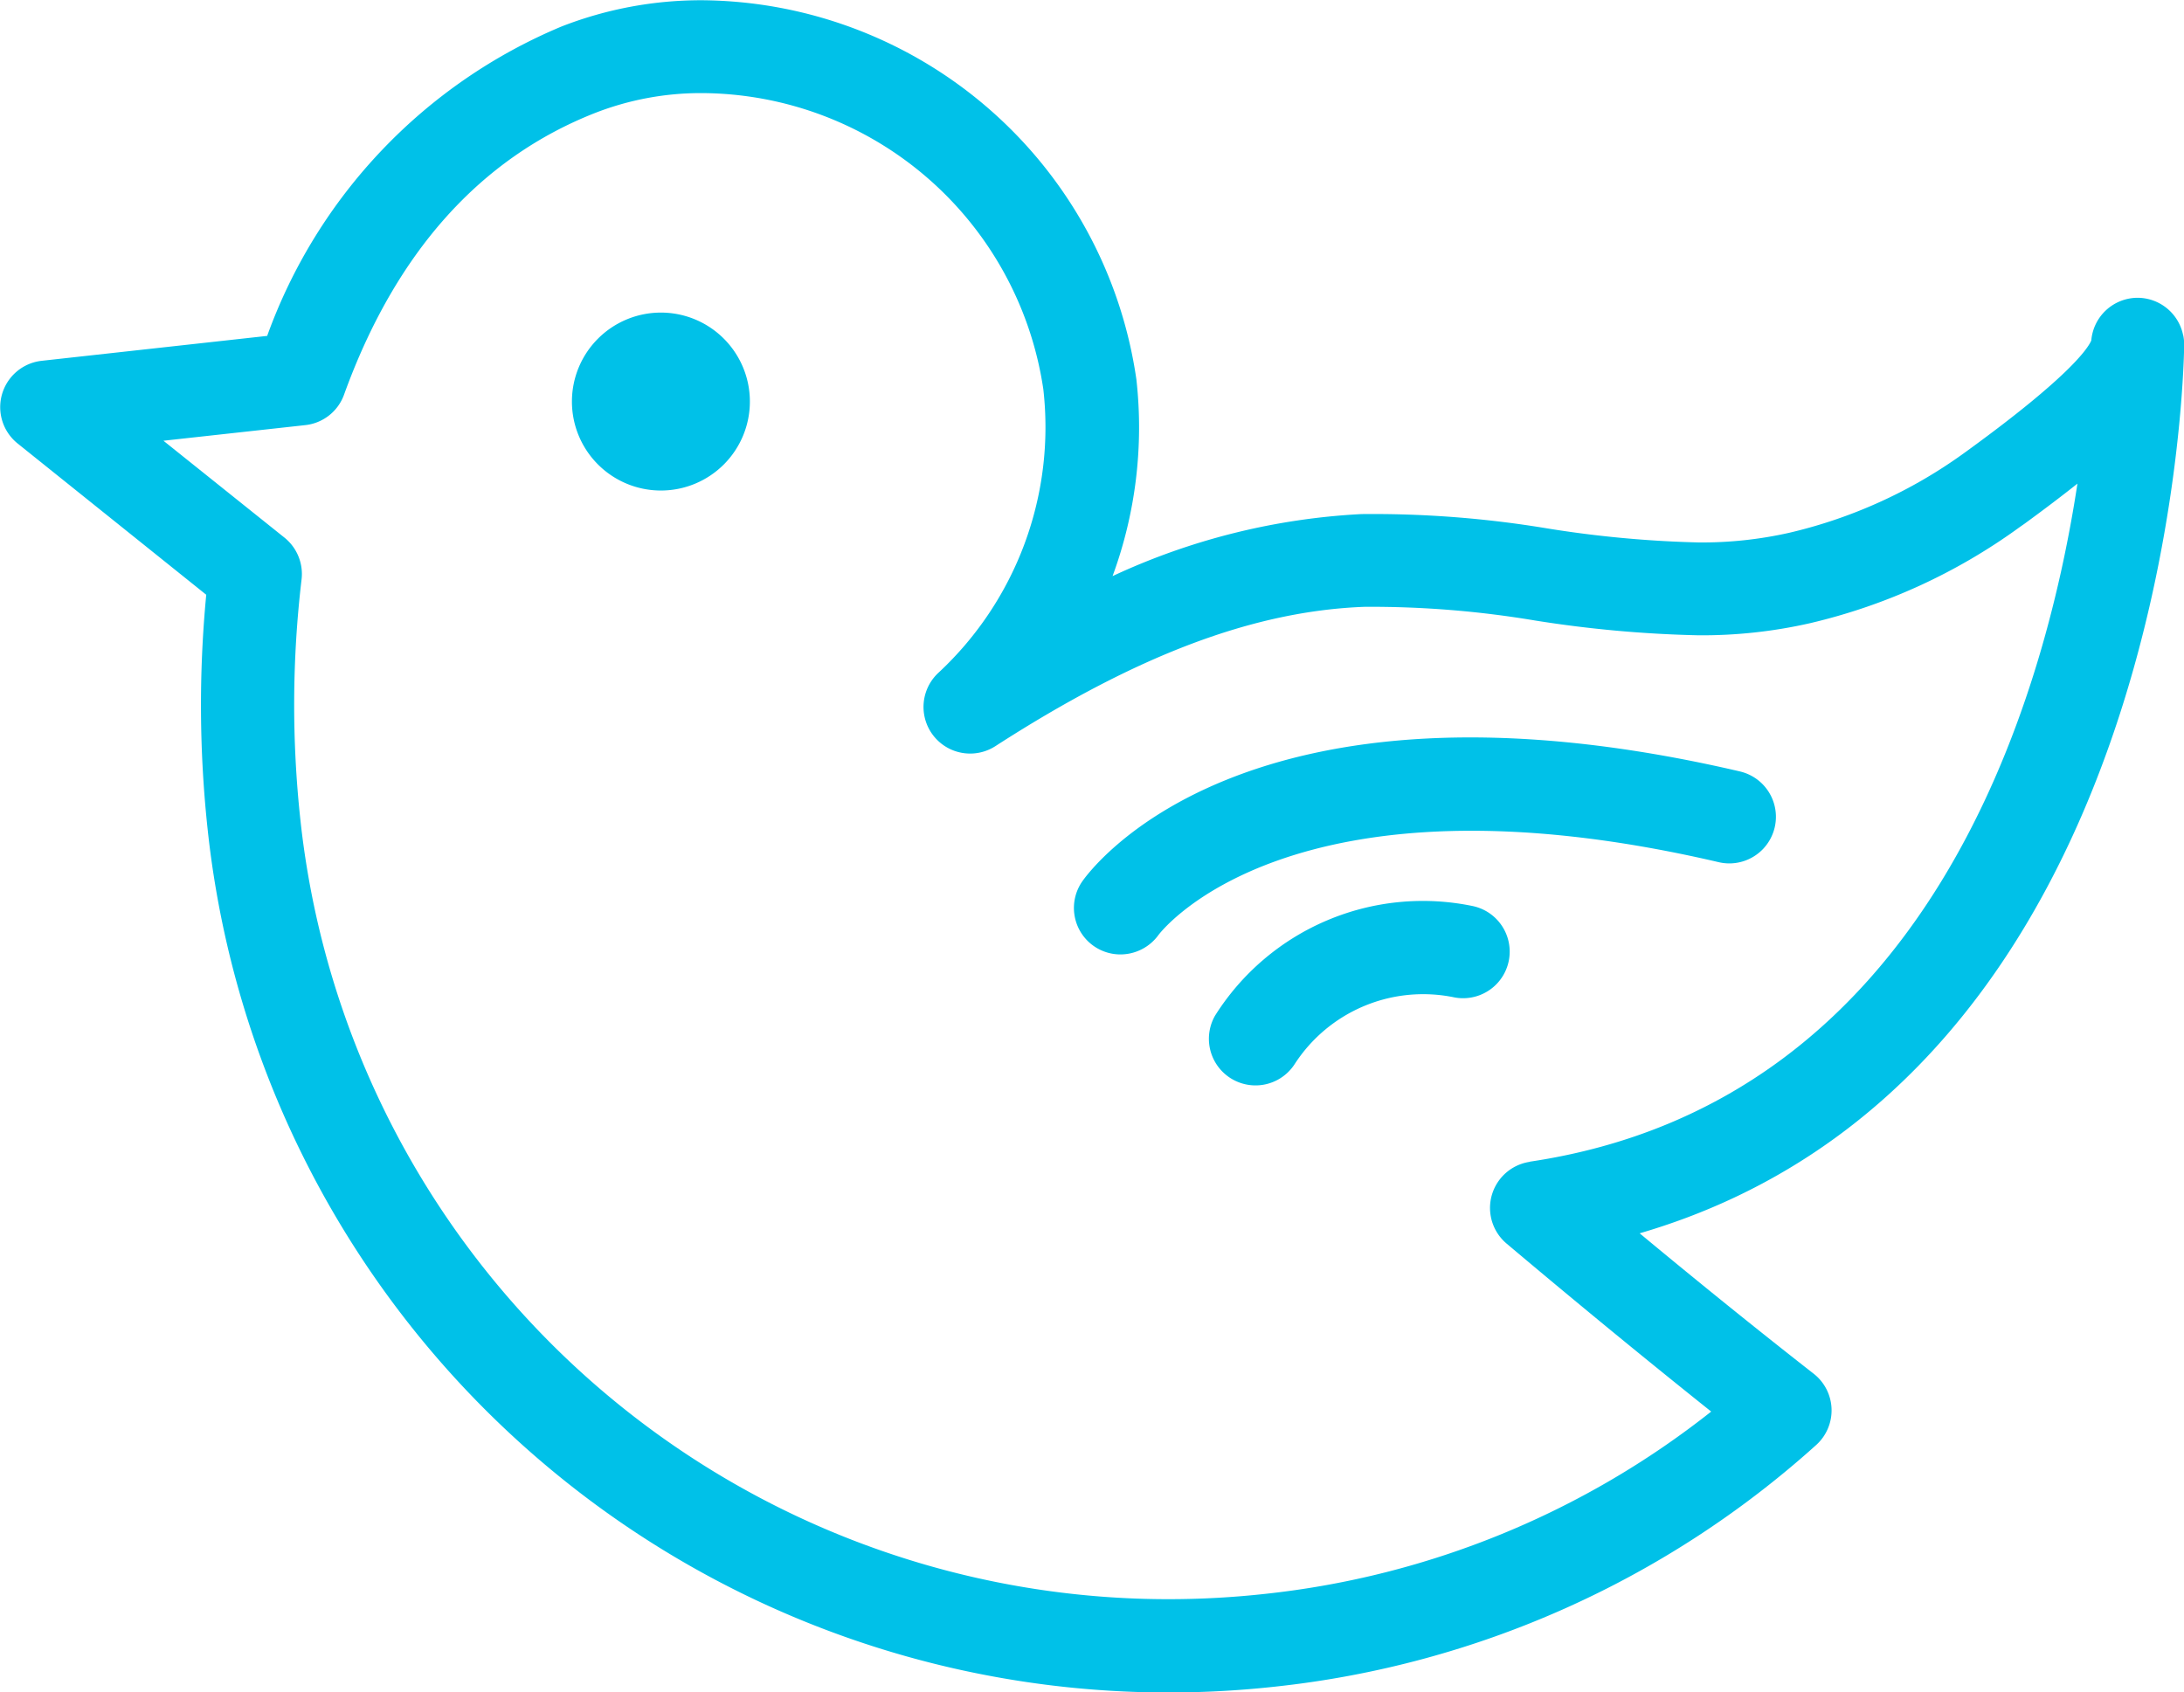 <svg xmlns="http://www.w3.org/2000/svg" width="61.366" height="47.551" viewBox="0 0 61.366 47.551">
  <g id="noun-bird-202409" transform="translate(-80.199 -70.187)">
    <path id="Tracé_42947" data-name="Tracé 42947" d="M141.539,79.6v0s0,0,0,0h0a1.309,1.309,0,0,0-1.279-1.045h0a1.309,1.309,0,0,0-1.3,1.2c-.1.233-.639,1.025-3.4,3.037l-.147.107a13.686,13.686,0,0,1-4.938,2.259,11.136,11.136,0,0,1-2.553.272,31.287,31.287,0,0,1-4.235-.392,29.828,29.828,0,0,0-5.235-.405,18.825,18.825,0,0,0-6.992,1.743,12.1,12.1,0,0,0,.669-5.529,12.428,12.428,0,0,0-12.2-10.653,10.777,10.777,0,0,0-3.953.738,14.894,14.894,0,0,0-8.27,8.694l-6.336.7a1.31,1.31,0,0,0-.676,2.323l5.3,4.251a32.622,32.622,0,0,0,.043,6.627,27.144,27.144,0,0,0,27,24.22h0a27.566,27.566,0,0,0,3.007-.166,27,27,0,0,0,15.183-6.786,1.308,1.308,0,0,0-.068-2.006c-1.511-1.181-3.148-2.5-4.889-3.945,14.885-4.348,15.289-24.15,15.3-24.956v-.023a0,0,0,0,1,0,0,1.3,1.3,0,0,0-.027-.257Zm-18.354,23.235a1.31,1.31,0,0,0-.651,2.3c2.043,1.722,3.969,3.3,5.746,4.718a24.382,24.382,0,0,1-12.524,5.122,24.877,24.877,0,0,1-2.72.15h0A24.527,24.527,0,0,1,88.64,93.23a29.985,29.985,0,0,1,.032-6.757,1.31,1.31,0,0,0-.481-1.179l-3.4-2.722,3.987-.439a1.306,1.306,0,0,0,1.088-.856c1.439-3.98,3.814-6.643,7.057-7.917a8.188,8.188,0,0,1,3-.557,9.746,9.746,0,0,1,9.591,8.32,9.425,9.425,0,0,1-2.954,7.976,1.31,1.31,0,0,0,1.606,2.056c3.959-2.553,7.256-3.8,10.375-3.916a27.823,27.823,0,0,1,4.78.383,33.712,33.712,0,0,0,4.591.417,13.7,13.7,0,0,0,3.15-.341,16.338,16.338,0,0,0,5.888-2.7l.143-.1c.548-.4,1.039-.772,1.478-1.121-.932,6.116-4.168,17.383-15.387,19.054Z" fill="#00c1e8"/>
    <path id="Tracé_42948" data-name="Tracé 42948" d="M224.962,149.083a2.5,2.5,0,1,1-2.5-2.5,2.5,2.5,0,0,1,2.5,2.5" transform="translate(-123.693 -67.612)" fill="#00c1e8"/>
    <path id="Tracé_42949" data-name="Tracé 42949" d="M361.426,251.428c-13.984-3.261-18.315,2.846-18.492,3.108a1.306,1.306,0,0,0,1.082,2.034,1.324,1.324,0,0,0,1.074-.549c.035-.049,3.674-4.857,15.74-2.043a1.309,1.309,0,0,0,.595-2.55Z" transform="translate(-232.338 -159.563)" fill="#00c1e8"/>
    <path id="Tracé_42950" data-name="Tracé 42950" d="M383.059,290.462a6.9,6.9,0,0,0-7.261,3.076,1.31,1.31,0,0,0,2.244,1.351,4.3,4.3,0,0,1,4.474-1.866,1.309,1.309,0,0,0,.542-2.561Z" transform="translate(-261.459 -194.81)" fill="#00c1e8"/>
  </g>
</svg>
